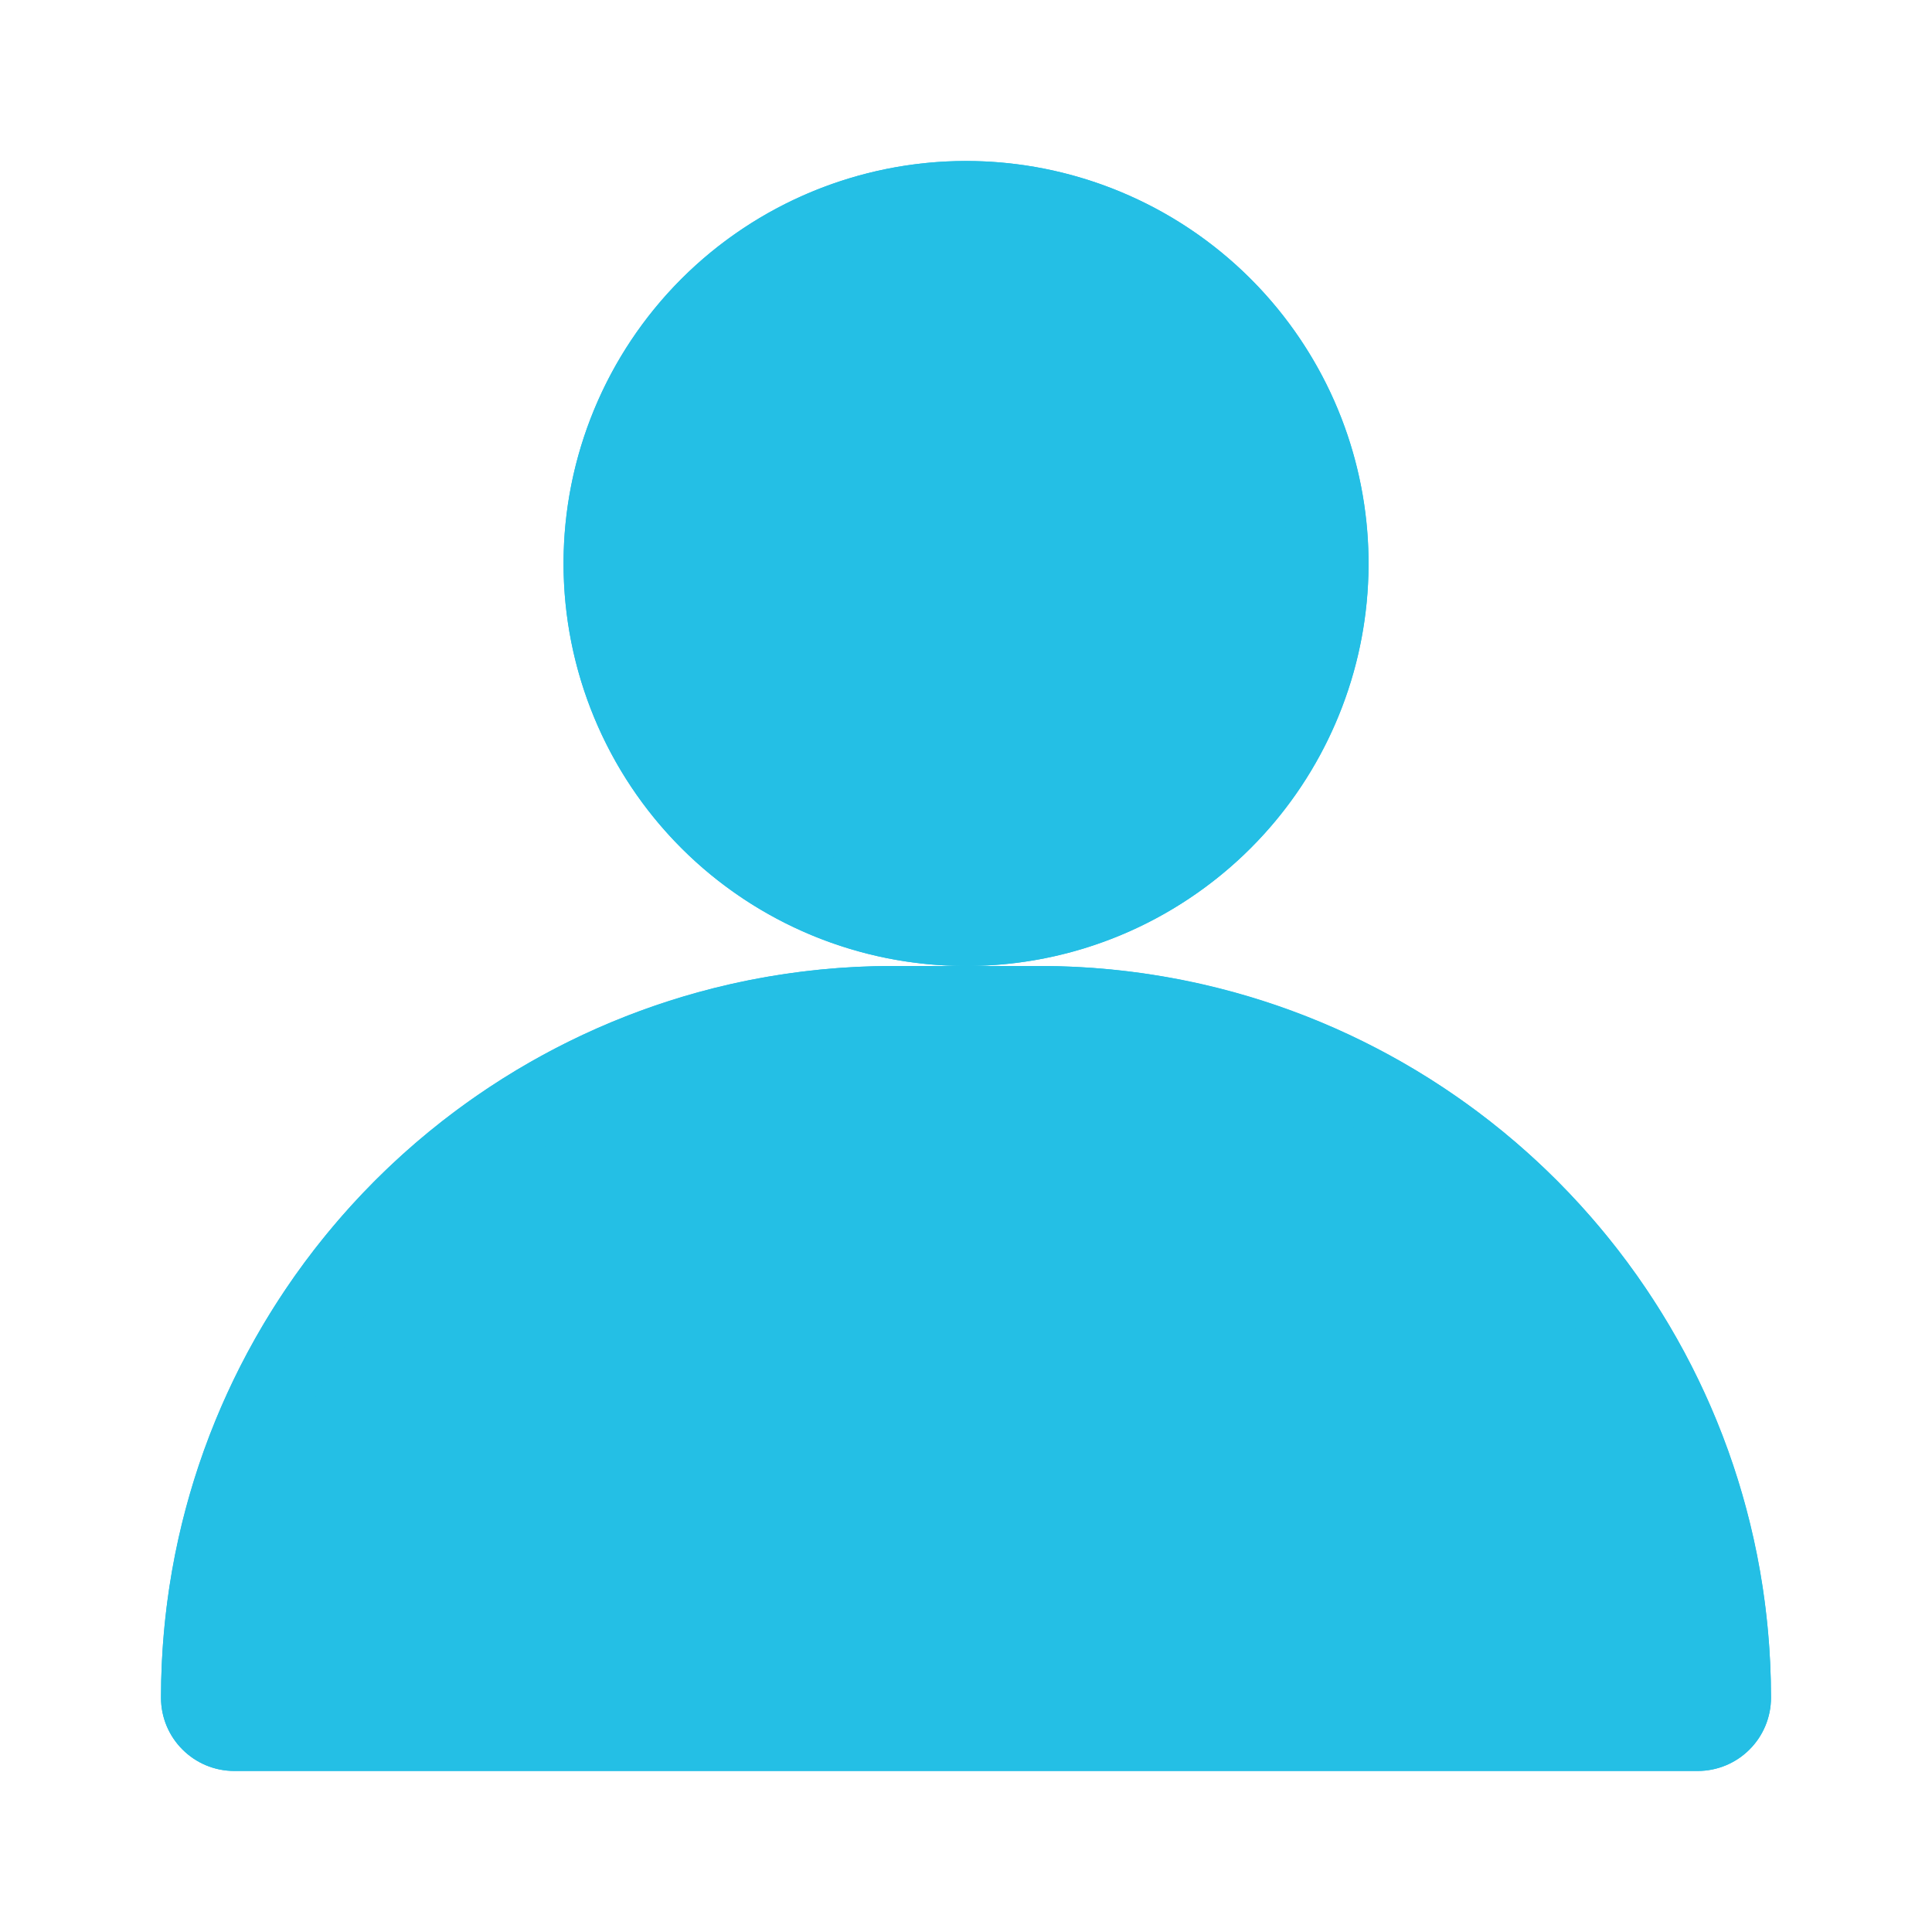<svg xmlns="http://www.w3.org/2000/svg" width="24" height="24" viewBox="0 0 24 24" fill="none"><path d="M12 12C13.326 12 14.598 11.473 15.536 10.536C16.473 9.598 17 8.326 17 7C17 5.674 16.473 4.402 15.536 3.464C14.598 2.527 13.326 2 12 2C10.674 2 9.402 2.527 8.464 3.464C7.527 4.402 7 5.674 7 7C7 8.326 7.527 9.598 8.464 10.536C9.402 11.473 10.674 12 12 12ZM12 12H12.91C14.104 12 15.286 12.235 16.389 12.692C17.491 13.149 18.494 13.818 19.338 14.662C20.182 15.507 20.851 16.509 21.308 17.611C21.765 18.714 22 19.896 22 21.09C22 21.331 21.904 21.563 21.733 21.733C21.563 21.904 21.331 22 21.09 22H2.91C2.669 22 2.437 21.904 2.267 21.733C2.096 21.563 2 21.331 2 21.09C2 18.679 2.958 16.367 4.662 14.662C6.367 12.958 8.679 12 11.09 12H12Z" fill="#24BFE5"></path><path fill-rule="evenodd" clip-rule="evenodd" d="M12 11C13.061 11 14.078 10.579 14.828 9.828C15.579 9.078 16 8.061 16 7C16 5.939 15.579 4.922 14.828 4.172C14.078 3.421 13.061 3 12 3C10.939 3 9.922 3.421 9.172 4.172C8.421 4.922 8 5.939 8 7C8 8.061 8.421 9.078 9.172 9.828C9.922 10.579 10.939 11 12 11ZM14.76 11.17C15.761 10.508 16.49 9.508 16.815 8.353C17.139 7.198 17.038 5.964 16.529 4.878C16.019 3.792 15.136 2.924 14.041 2.435C12.945 1.945 11.71 1.866 10.561 2.212C9.412 2.557 8.426 3.305 7.782 4.317C7.138 5.33 6.88 6.54 7.054 7.727C7.229 8.914 7.824 9.999 8.732 10.784C9.64 11.568 10.8 12 12 12H11.09C10.391 12 9.71 12.08 9.055 12.229C5.015 13.153 2 16.77 2 21.09C2 21.592 2.407 21.999 2.91 21.999H21.09C21.331 21.999 21.563 21.903 21.733 21.733C21.904 21.562 22 21.33 22 21.089C22 16.769 18.985 13.152 14.945 12.228C14.277 12.076 13.594 11.999 12.909 12H12C12.982 12.002 13.942 11.713 14.76 11.17ZM12.91 13H11.09C8.96 13 6.916 13.84 5.401 15.338C3.886 16.835 3.024 18.87 3 21H21C20.976 18.87 20.113 16.835 18.599 15.338C17.084 13.84 15.04 13 12.91 13Z" fill="#24BFE5"></path></svg>